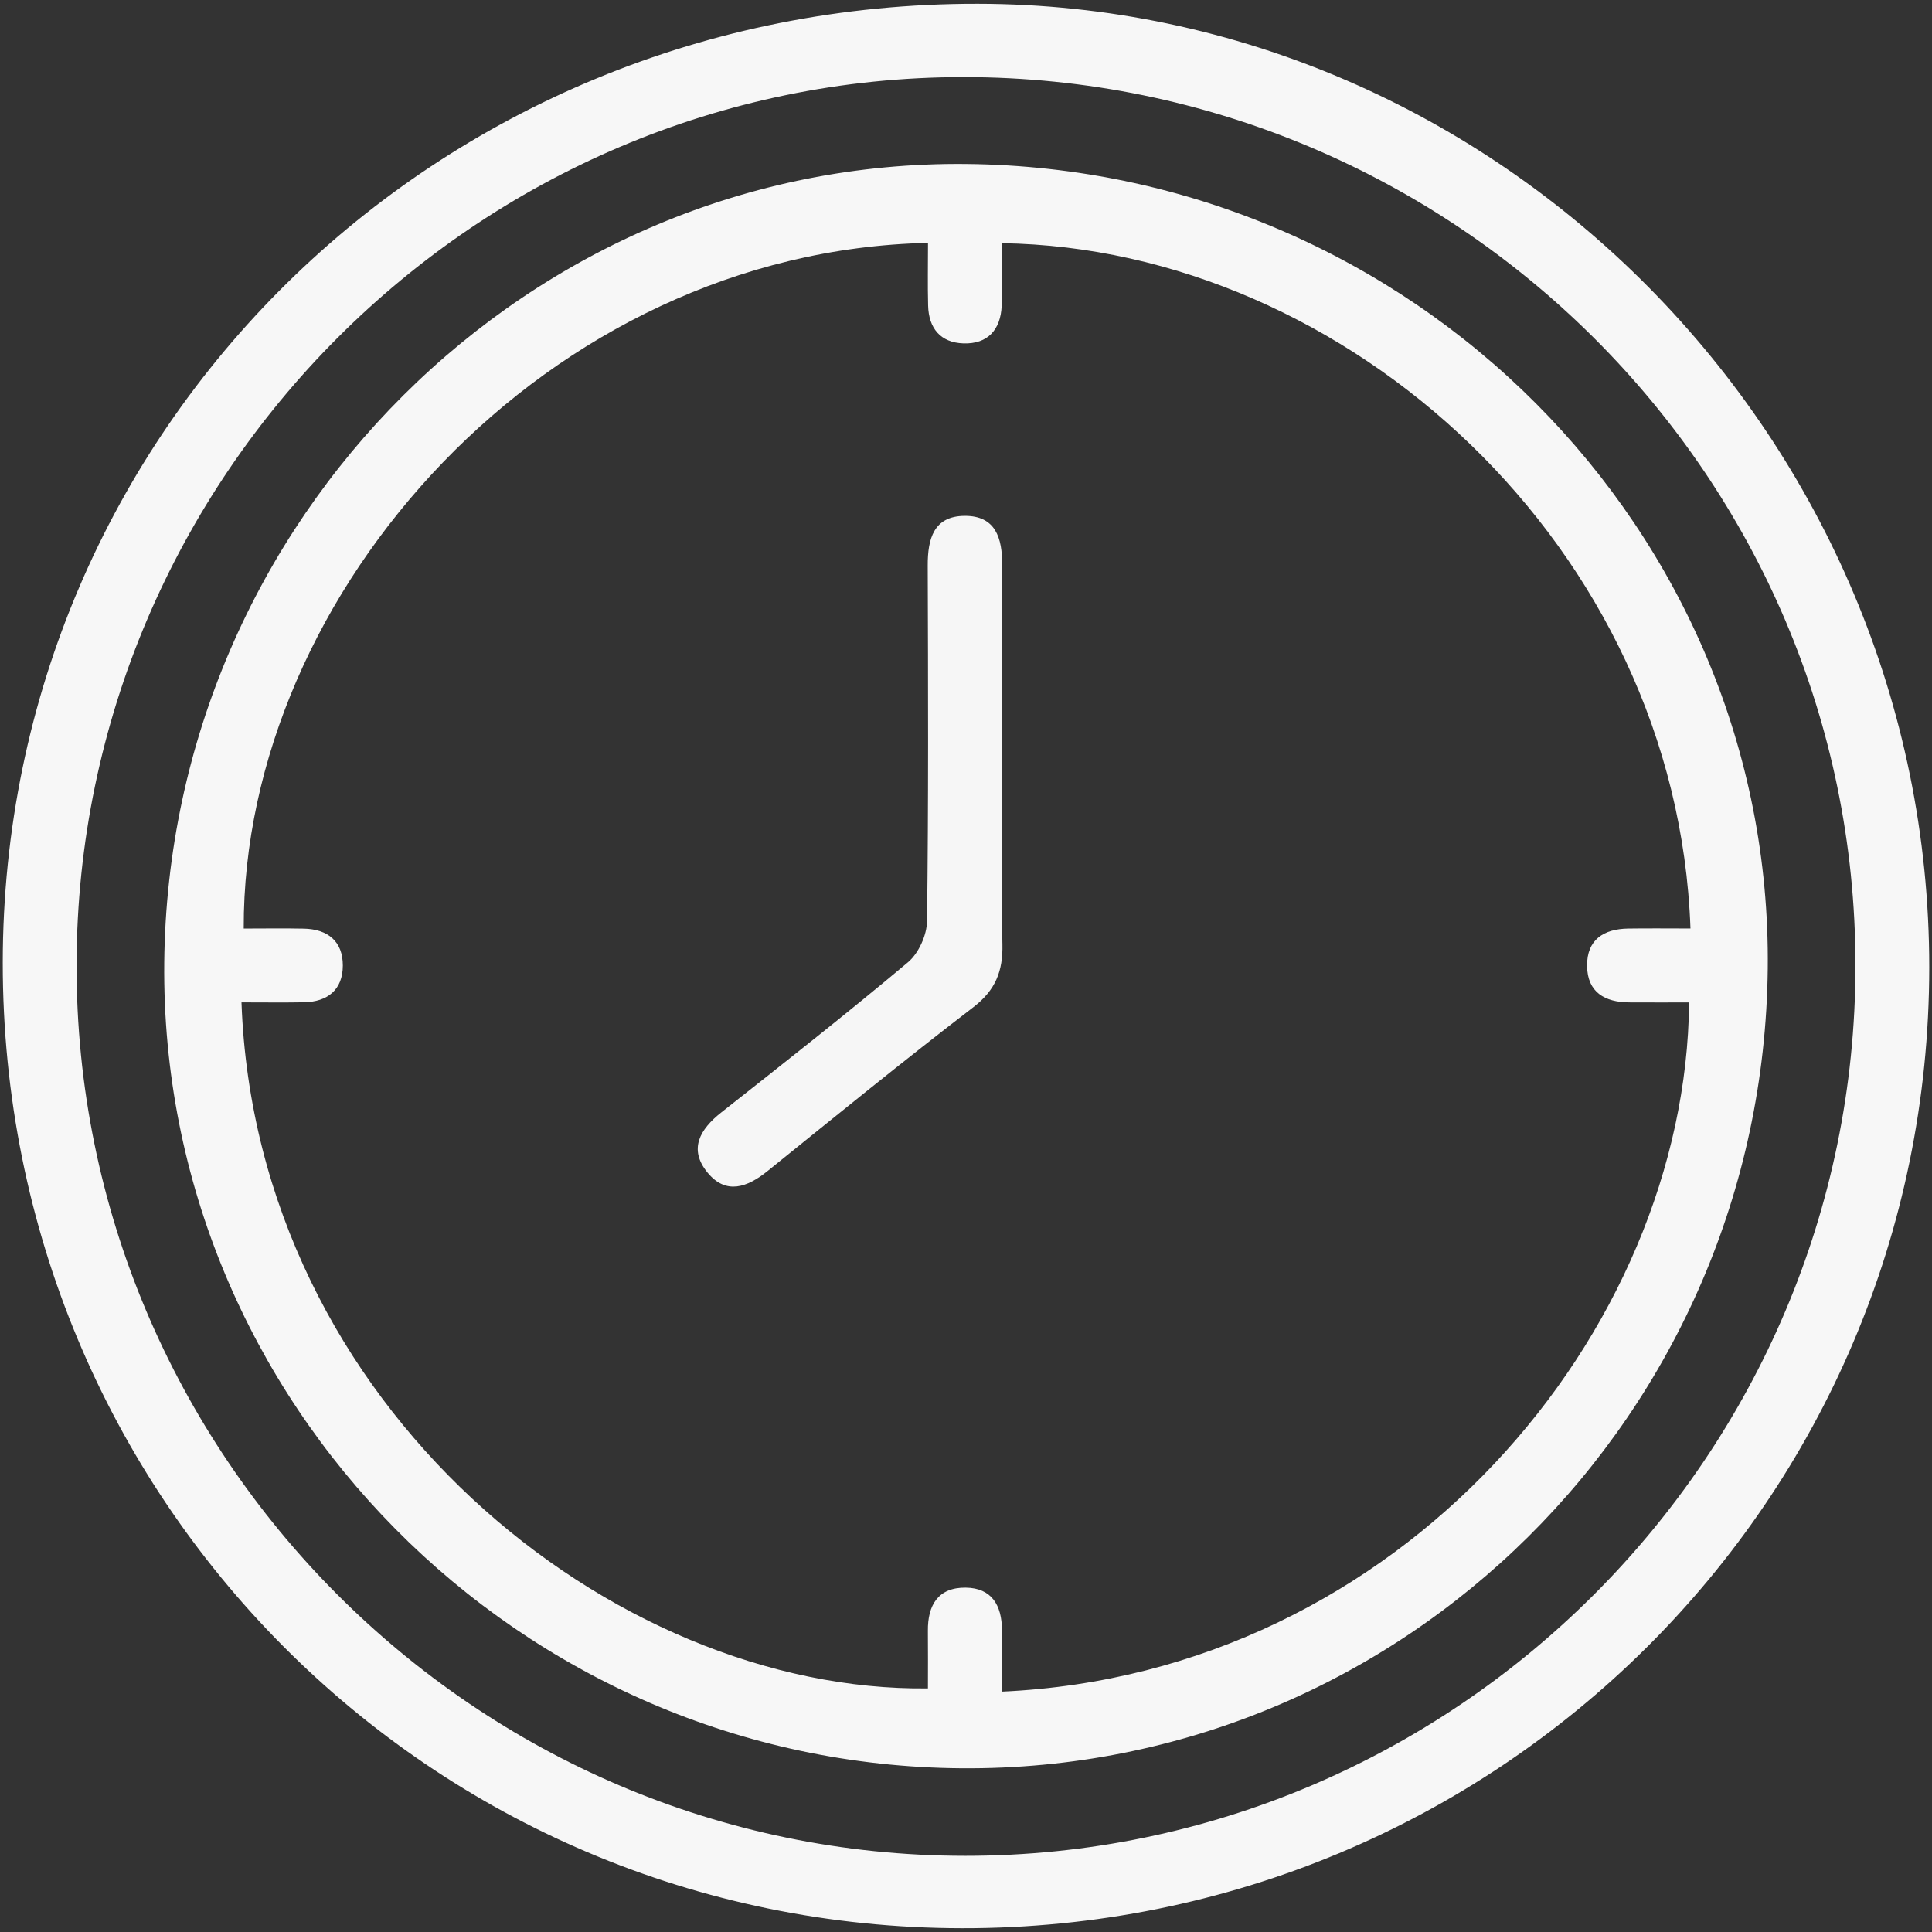 <?xml version="1.0" encoding="iso-8859-1"?>
<!-- Generator: Adobe Illustrator 25.2.1, SVG Export Plug-In . SVG Version: 6.00 Build 0)  -->
<svg version="1.1" xmlns="http://www.w3.org/2000/svg" xmlns:xlink="http://www.w3.org/1999/xlink" x="0px" y="0px"
	 viewBox="0 0 256 256" style="enable-background:new 0 0 256 256;" xml:space="preserve">
<rect x="0" y="0" width="256" height="256" fill="#333333" stroke="none"/>
<g id="&#xC5;pningstider">
	<g>
		<path style="fill:#F7F7F7;" d="M255.635,128.189c-0.028,70.572-57.241,127.405-128.163,127.311
			C56.945,255.407,0.323,198.409,0.365,127.55C0.407,56.865,57.772,0.429,129.508,0.5C198.699,0.568,255.662,58.237,255.635,128.189
			z M127.895,245.908c64.92,0.014,117.953-53.02,117.964-117.966c0.011-64.845-53.049-117.709-118.166-117.729
			C63.145,10.193,10.268,63.087,10.145,127.799C10.022,192.782,62.974,245.895,127.895,245.908z"/>
		<path style="fill:#F7F7F7;" d="M127.404,234.306c-58.603-0.437-106.222-48.555-105.641-106.75
			C22.349,68.822,70.215,21.149,128.018,21.728c59.108,0.592,106.852,48.516,106.218,106.619
			C233.592,187.392,185.852,234.741,127.404,234.306z M122.965,32.184c-50.34,1.09-90.826,46.177-90.67,90.854
			c2.653,0,5.311-0.044,7.967,0.011c3.168,0.066,5.17,1.681,5.164,4.889c-0.006,3.206-2.007,4.817-5.18,4.871
			c-2.745,0.047-5.492,0.01-8.247,0.01c1.923,53.575,49.205,91.414,90.956,90.903c0-2.532,0.022-5.072-0.005-7.612
			c-0.038-3.423,1.361-5.78,5.007-5.74c3.465,0.038,4.798,2.371,4.804,5.61c0.005,2.718,0.001,5.437,0.001,8.167
			c52.966-2.388,90.659-47.692,91.053-91.321c-2.641,0-5.29,0.014-7.938-0.004c-3.229-0.021-5.54-1.338-5.58-4.83
			c-0.04-3.48,2.2-4.906,5.452-4.954c2.746-0.04,5.492-0.008,8.247-0.008c-1.788-50.584-45.488-90.131-91.245-90.806
			c0,2.768,0.095,5.543-0.025,8.308c-0.137,3.154-1.843,5.077-5.07,4.969c-3.032-0.101-4.6-2.005-4.676-5.011
			C122.909,37.724,122.965,34.955,122.965,32.184z"/>
		<path style="fill:#F6F6F6;" d="M132.766,100.345c0,8.258-0.126,16.519,0.059,24.772c0.08,3.561-0.91,6.081-3.85,8.338
			c-9.219,7.078-18.233,14.423-27.28,21.723c-2.675,2.158-5.496,3.175-7.939,0.202c-2.554-3.108-1.026-5.737,1.827-7.985
			c8.308-6.549,16.627-13.091,24.728-19.891c1.413-1.186,2.502-3.603,2.526-5.467c0.198-15.699,0.143-31.402,0.091-47.104
			c-0.012-3.532,0.789-6.557,4.901-6.579c4.105-0.022,4.99,2.96,4.96,6.519C132.717,83.363,132.765,91.854,132.766,100.345z"/>
	</g>
</g>
<g id="Layer_1">
</g>
</svg>
